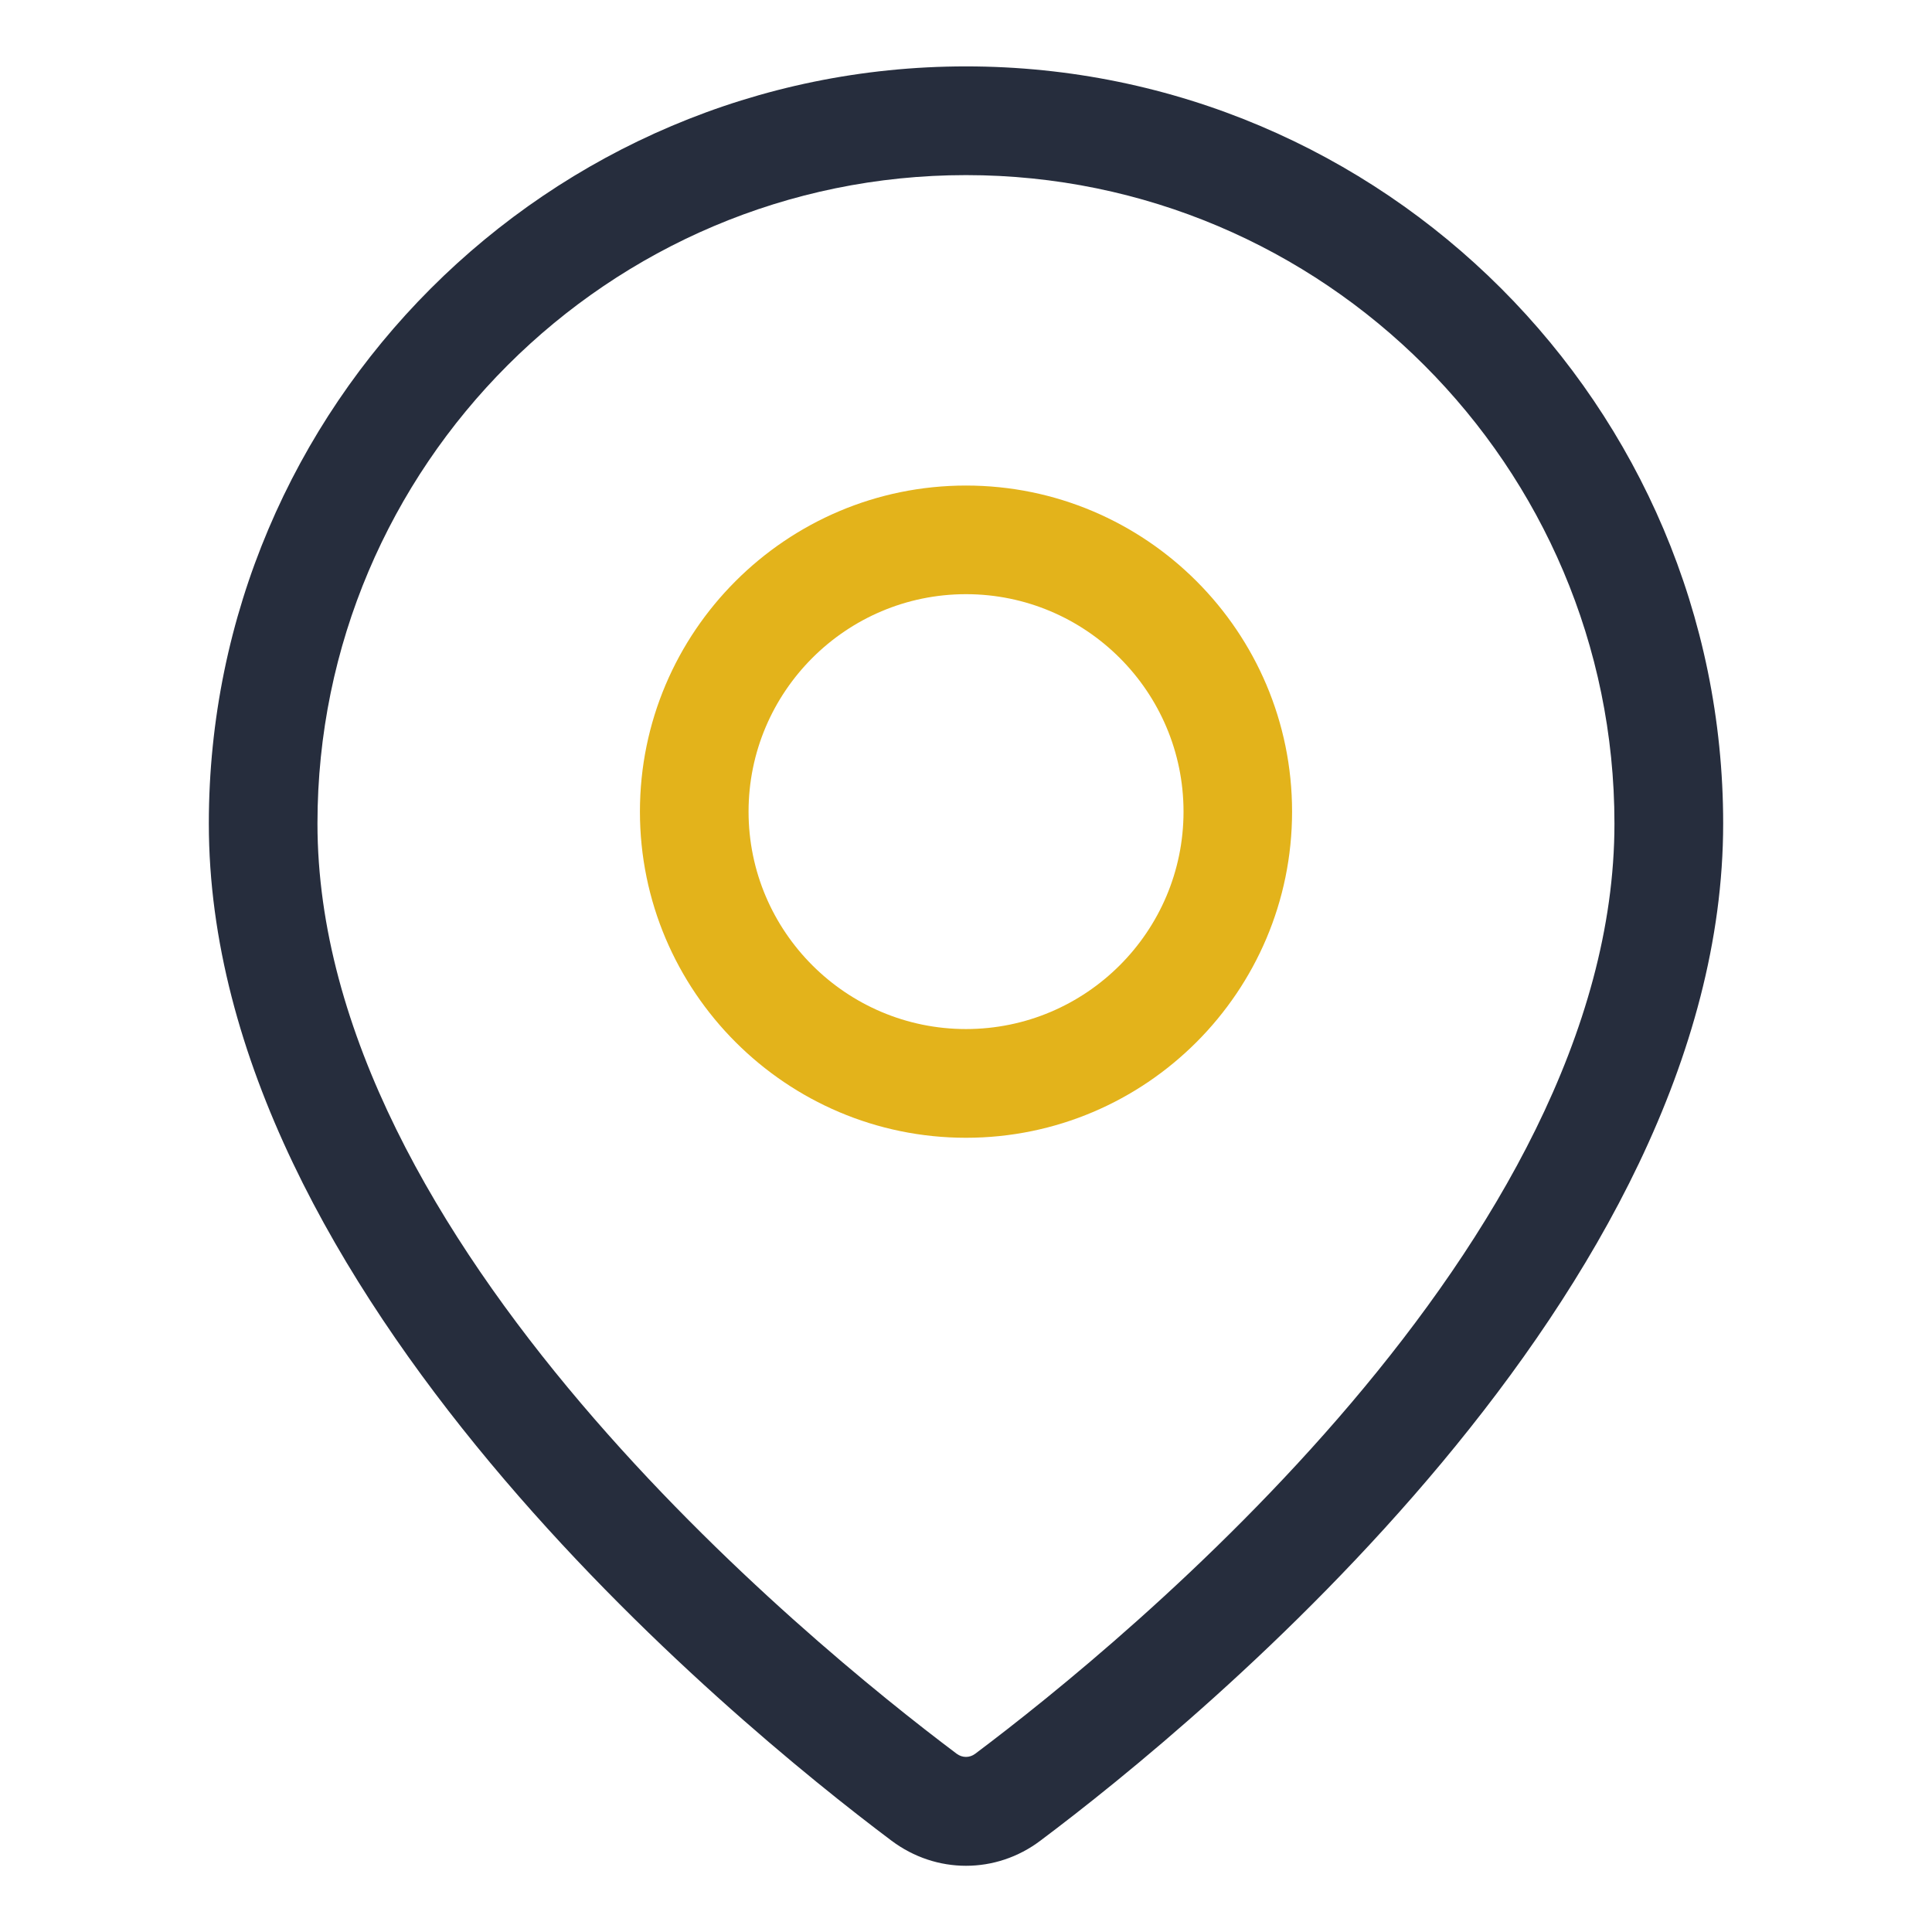 <svg width="22" height="22" viewBox="0 0 22 22" fill="none" xmlns="http://www.w3.org/2000/svg">
<path d="M11 0.756C6.246 0.756 2.378 4.624 2.378 9.378C2.378 14.711 8.329 19.592 10.153 20.961C10.407 21.151 10.703 21.246 11 21.246C11.297 21.246 11.594 21.151 11.847 20.96C13.671 19.592 19.622 14.711 19.622 9.378C19.622 4.624 15.754 0.756 11 0.756ZM11.104 19.971C11.041 20.018 10.959 20.018 10.895 19.971C9.188 18.689 3.615 14.137 3.615 9.377C3.615 5.306 6.928 1.994 11 1.994C15.071 1.994 18.384 5.306 18.384 9.378C18.384 14.137 12.812 18.689 11.104 19.971Z" fill="#262D3D"/>
<path d="M11 5.529C8.952 5.529 7.287 7.195 7.287 9.242C7.287 11.289 8.953 12.956 11 12.956C13.048 12.956 14.713 11.29 14.713 9.242C14.713 7.194 13.048 5.529 11 5.529ZM11 11.718C9.635 11.718 8.524 10.607 8.524 9.242C8.524 7.877 9.635 6.766 11 6.766C12.366 6.766 13.477 7.877 13.477 9.242C13.477 10.608 12.366 11.718 11 11.718Z" fill="#E3B31B"/>
</svg>
